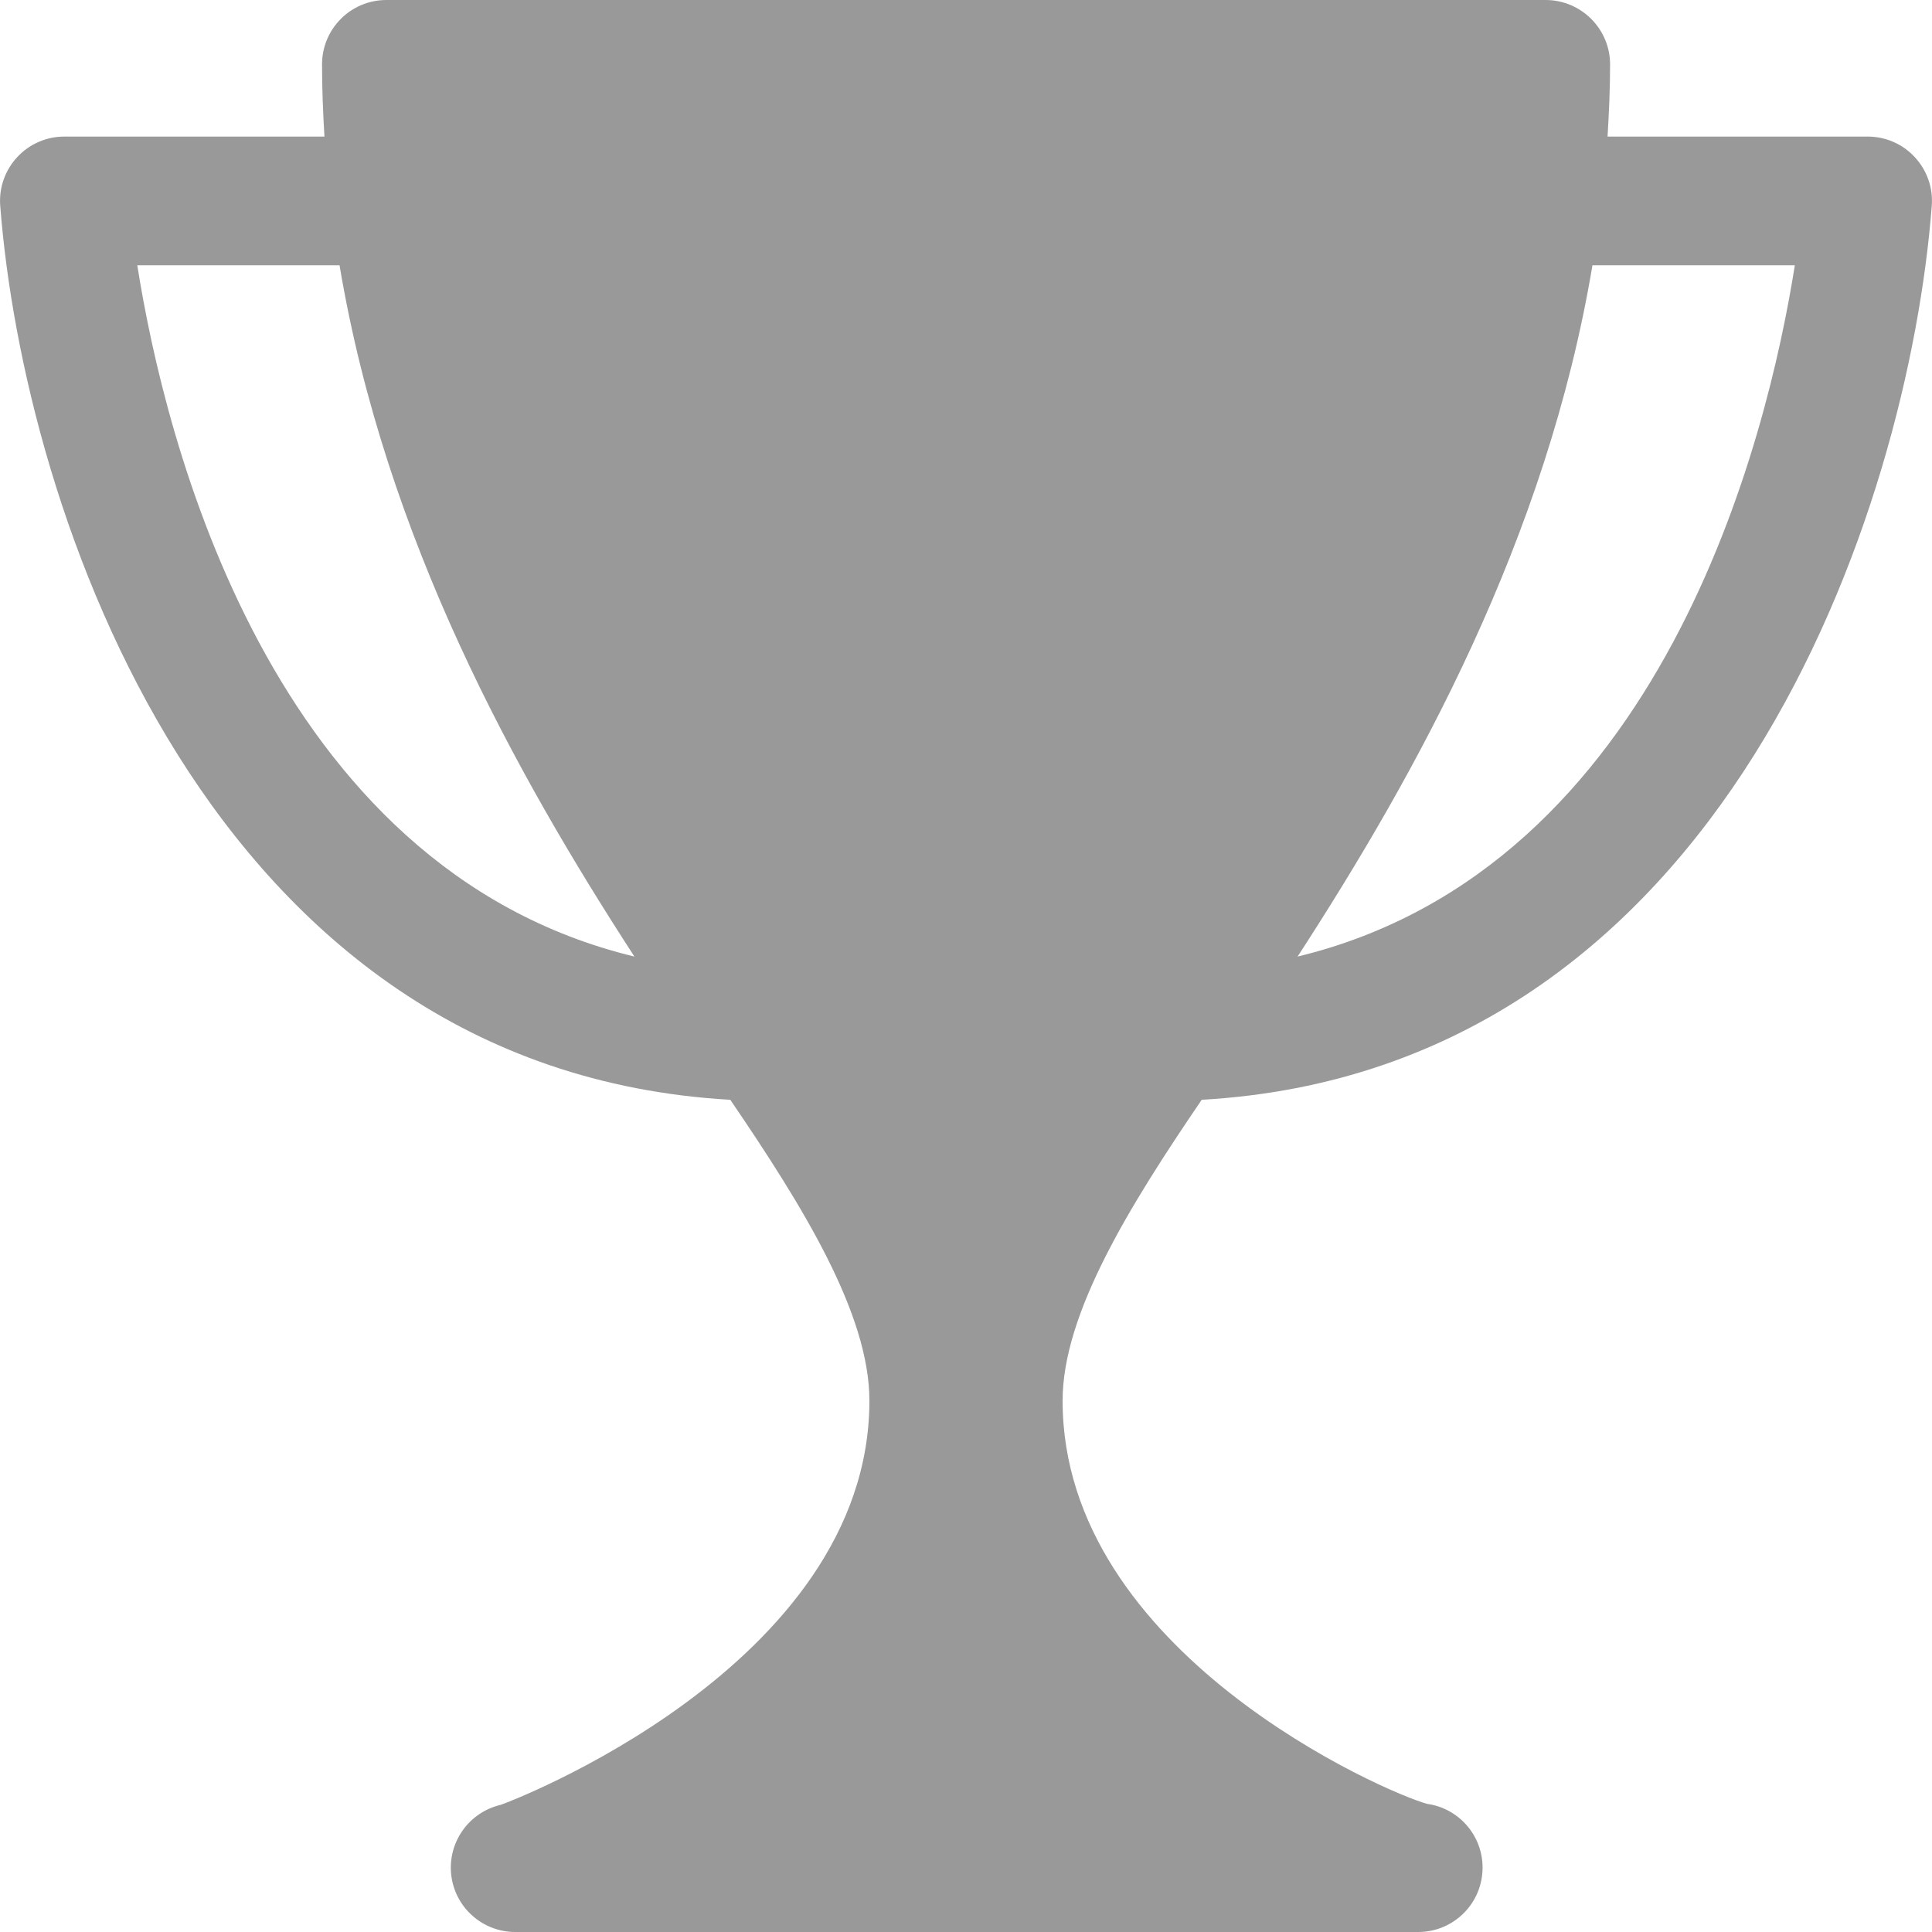 <svg width="16px" height="16px" viewBox="20 18 16 16" version="1.1" xmlns="http://www.w3.org/2000/svg" xmlns:xlink="http://www.w3.org/1999/xlink">
  <path d="M35.998,19.705 C36.01,19.557 35.959,19.411 35.858,19.302 C35.757,19.192 35.615,19.131 35.467,19.131 L33.313,19.131 C33.325,18.933 33.334,18.735 33.334,18.533 C33.334,18.239 33.094,18 32.8,18 L23.2,18 C22.905,18 22.667,18.239 22.667,18.533 C22.667,18.735 22.675,18.933 22.687,19.131 L20.533,19.131 C20.385,19.131 20.243,19.192 20.142,19.302 C20.041,19.411 19.99,19.557 20.002,19.705 C20.194,22.205 21.716,26.861 26.048,27.108 C26.648,27.989 27.2,28.88 27.2,29.6 C27.2,31.806 24.177,32.94 24.146,32.947 C23.882,33.009 23.706,33.259 23.737,33.528 C23.768,33.797 23.996,34 24.267,34 L31.733,34 C31.737,34 31.741,34 31.745,34 C32.039,34 32.278,33.762 32.278,33.467 C32.278,33.197 32.078,32.975 31.82,32.939 C31.486,32.851 28.8,31.69 28.8,29.6 C28.8,28.88 29.352,27.989 29.952,27.108 C34.285,26.861 35.806,22.205 35.998,19.705 L35.998,19.705 Z M21.137,20.197 L22.812,20.197 C23.191,22.46 24.267,24.401 25.254,25.922 C22.226,25.189 21.361,21.619 21.137,20.197 L21.137,20.197 Z M34.864,20.197 C34.639,21.619 33.774,25.189 30.746,25.922 C31.733,24.401 32.809,22.46 33.188,20.197 L34.864,20.197 L34.864,20.197 Z" id="Shape" stroke="none" fill="#999999" fill-rule="evenodd"></path>
</svg>
